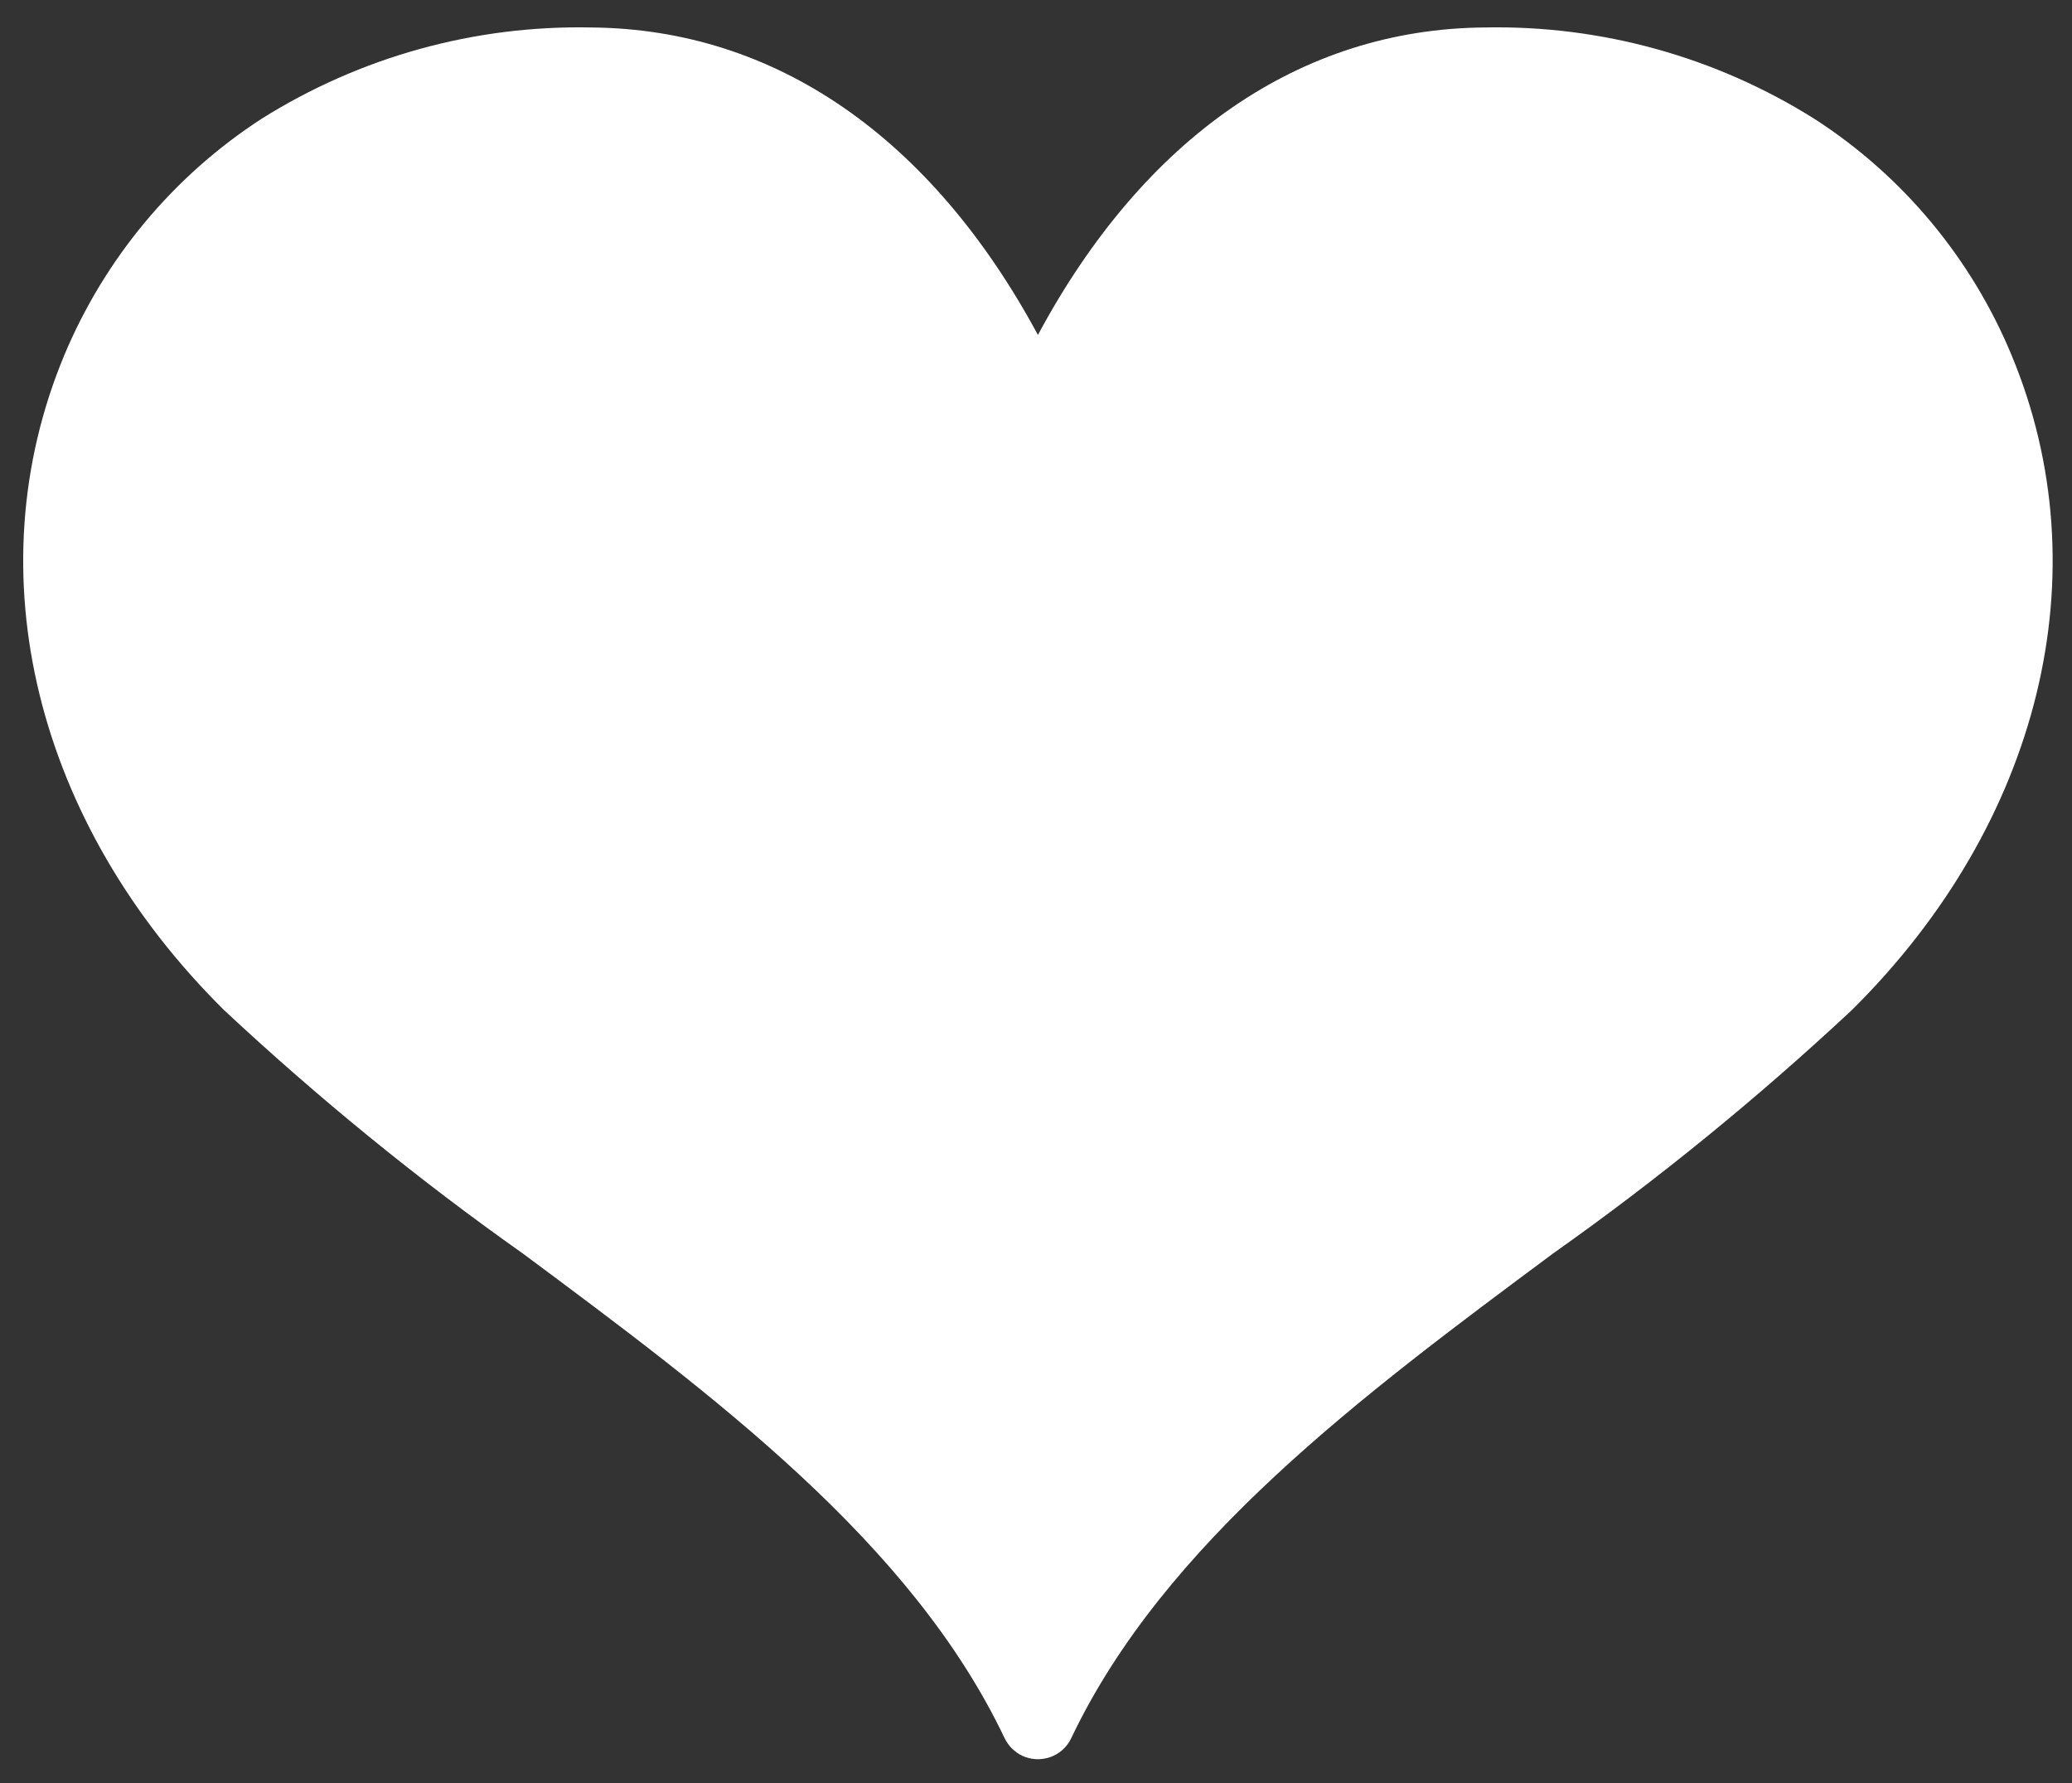 <svg width="43" height="37" viewBox="0 0 43 37" fill="none" xmlns="http://www.w3.org/2000/svg">
<rect x="0" y="0" width="43" height="37" fill="#333333" stroke="none"/>
<path d="M38.43 20.96C36.48 22.78 34.41 24.47 32.23 26.01C28.26 28.96 24.16 32.01 22.23 36.07C22.05 36.45 21.59 36.61 21.21 36.43C21.05 36.35 20.93 36.23 20.85 36.07C18.92 32.01 14.82 28.96 10.85 26.01C8.67 24.47 6.6 22.78 4.65 20.96C0.73 17.08 -0.54 11.88 1.33 7.38C2.17 5.37 3.59 3.66 5.42 2.47C7.47 1.18 9.85 0.52 12.27 0.57C16.09 0.6 19.33 2.85 21.54 6.95C23.74 2.85 26.99 0.6 30.81 0.57C33.23 0.52 35.61 1.18 37.66 2.47C39.49 3.65 40.92 5.37 41.75 7.38C43.62 11.88 42.35 17.08 38.43 20.96Z" fill="white"/>
</svg>
